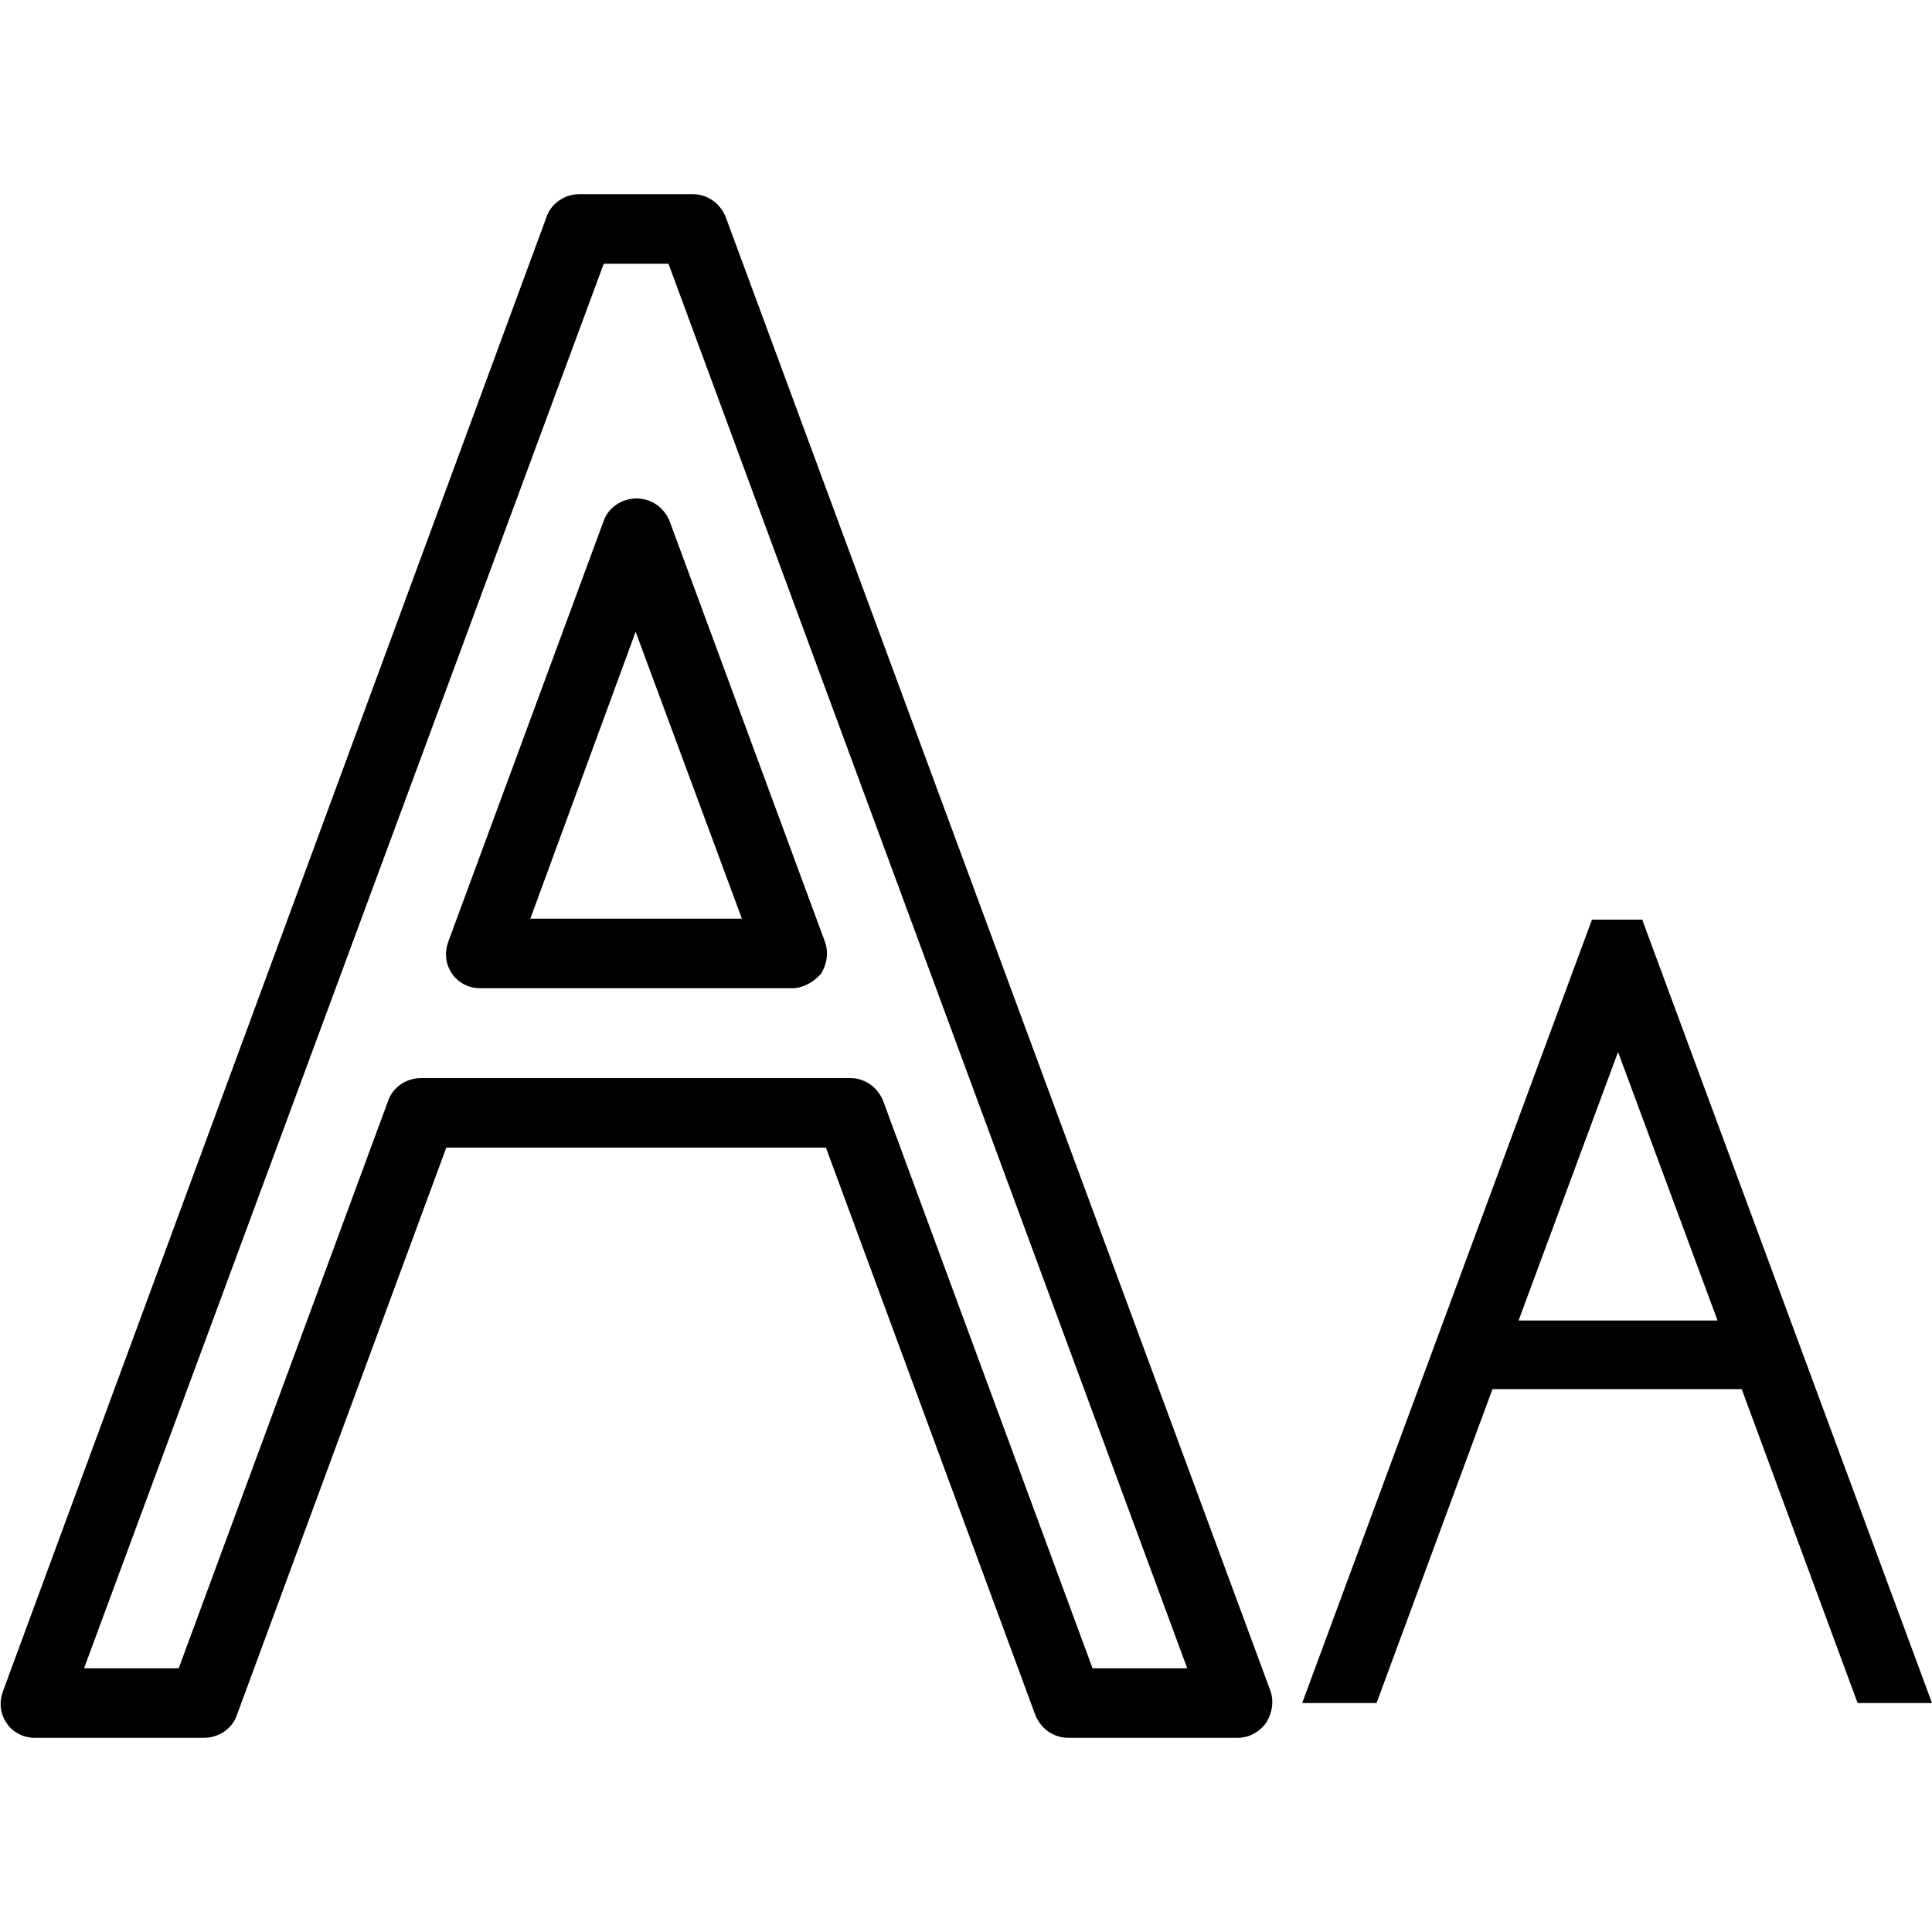<?xml version="1.0" encoding="utf-8"?>
<!-- Generator: Adobe Illustrator 26.1.0, SVG Export Plug-In . SVG Version: 6.00 Build 0)  -->
<svg version="1.1" id="レイヤー_1" xmlns="http://www.w3.org/2000/svg" xmlns:xlink="http://www.w3.org/1999/xlink" x="0px"
	 y="0px" viewBox="0 0 200 200" style="enable-background:new 0 0 200 200;" xml:space="preserve">
<g>
	<path d="M128.1,179.9h-17.5c-1.5,0-2.8-0.9-3.4-2.3l-21.7-58.8H46.2l-21.7,58.8c-0.5,1.4-1.9,2.3-3.4,2.3H3.6
		c-1.2,0-2.3-0.6-2.9-1.5c-0.7-1-0.8-2.2-0.4-3.3L56.6,22.4c0.5-1.4,1.9-2.3,3.4-2.3h11.7c1.5,0,2.8,0.9,3.4,2.3l56.4,152.6
		c0.4,1.1,0.2,2.3-0.4,3.3C130.4,179.3,129.3,179.9,128.1,179.9z M113.1,172.7h9.8L69.2,27.3h-6.7L8.7,172.7h9.8l21.7-58.8
		c0.5-1.4,1.9-2.3,3.4-2.3H88c1.5,0,2.8,0.9,3.4,2.3L113.1,172.7z M82,102.3H49.7c-1.2,0-2.3-0.6-2.9-1.5c-0.7-1-0.8-2.2-0.4-3.3
		l16.1-43.6c0.5-1.4,1.9-2.3,3.4-2.3s2.8,0.9,3.4,2.3l16.1,43.6c0.4,1.1,0.2,2.3-0.4,3.3C84.2,101.7,83.1,102.3,82,102.3z
		 M54.9,95.1h21.9l-11-29.7L54.9,95.1z"/>
	<path d="M192.3,176.3h7.7l-30-81.1h-5.2l-30,81.1h7.7l12-32.5h25.8L192.3,176.3z M157.2,136.7l10.3-27.8l10.3,27.8H157.2z"/>
</g>
</svg>
